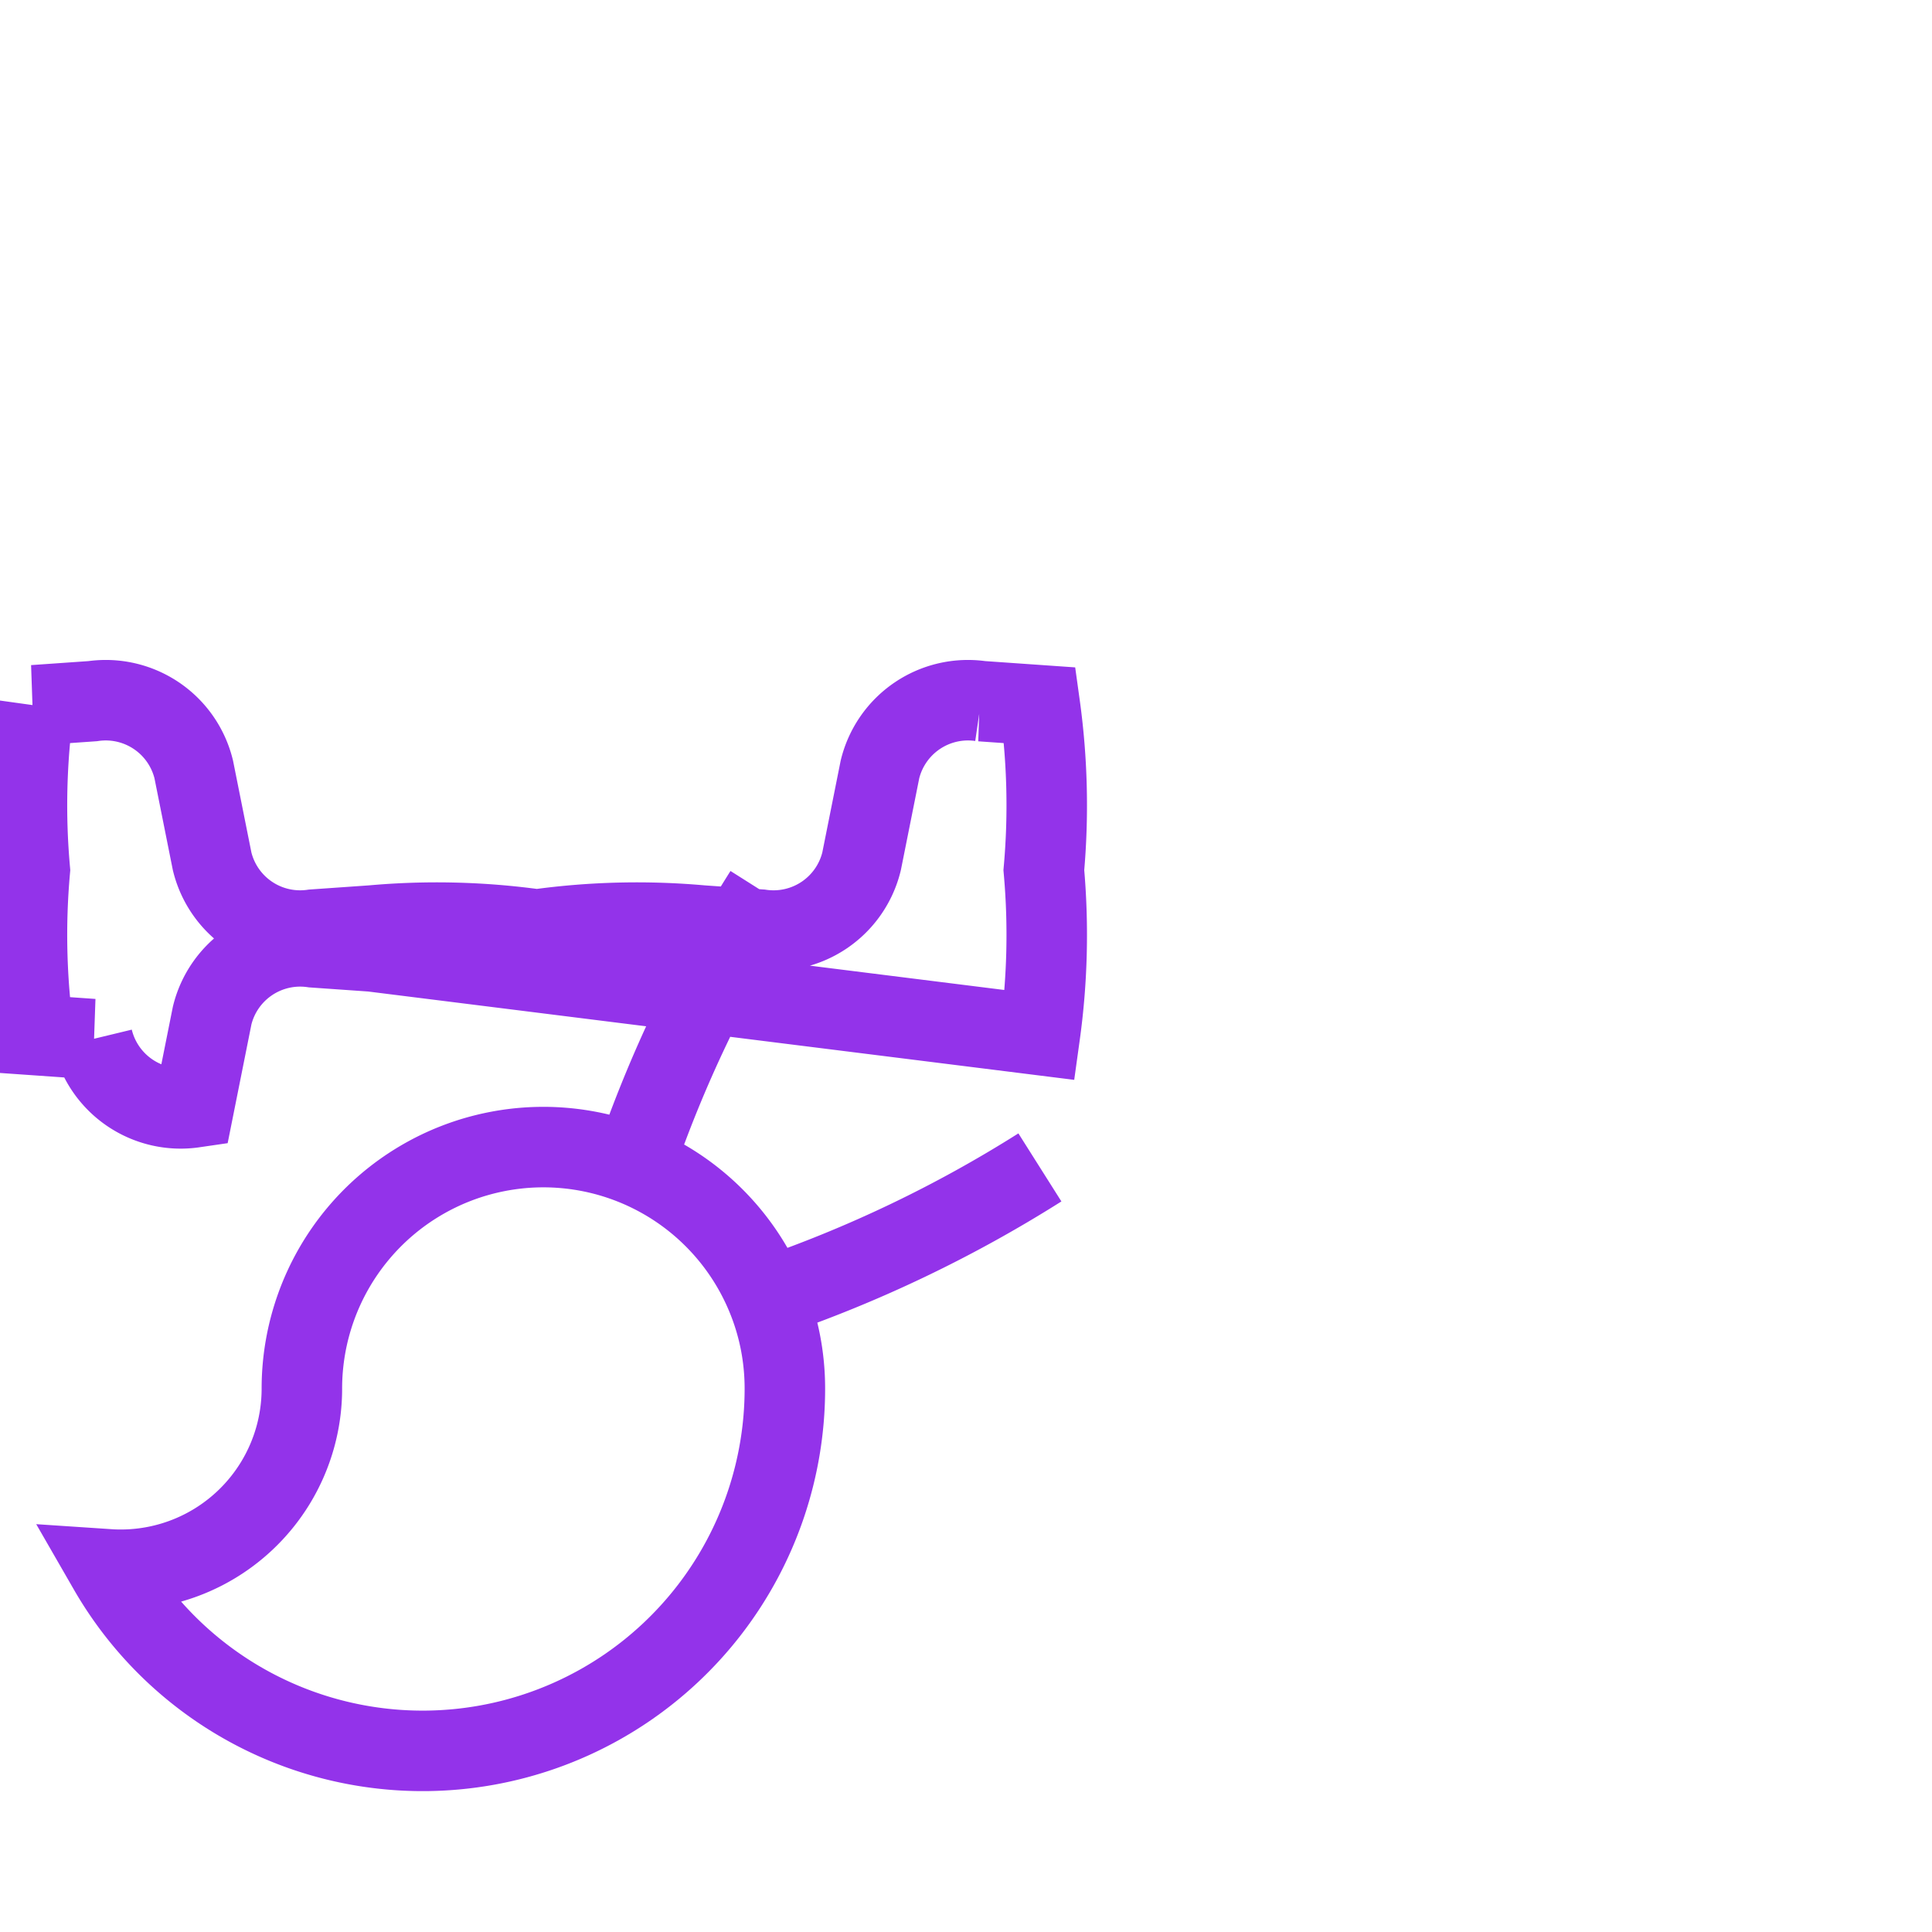 <svg xmlns="http://www.w3.org/2000/svg" fill="none" viewBox="0 0 24 24" strokeWidth="1.5" stroke="#9333ea" className="w-7 h-7"><path strokeLinecap="round" strokeLinejoin="round" d="M9.53 16.122a3 3 0 0 0-5.78 1.128 2.25 2.25 0 0 1-2.4 2.245 4.5 4.5 0 0 0 8.4-2.245c0-.399-.078-.78-.22-1.128Zm0 0a15.998 15.998 0 0 0 3.388-1.62m-5.043-.025a15.994 15.994 0 0 1 1.622-3.39m3.42 1.77a9.027 9.027 0 0 0 .05-2.048a9.027 9.027 0 0 0-.05-2.048l-.73-.051a1.125 1.125 0 0 0-1.256.849l-.228 1.14a1.125 1.125 0 0 1-1.256.849l-.73-.051a9.027 9.027 0 0 0-2.048.05 9.027 9.027 0 0 0-2.048-.05l-.73.051a1.125 1.125 0 0 1-1.256-.849l-.228-1.14a1.125 1.125 0 0 0-1.256-.849l-.73.051a9.027 9.027 0 0 0-.05 2.048a9.027 9.027 0 0 0 .05 2.048l.73.051a1.125 1.125 0 0 0 1.256.849l.228-1.14a1.125 1.125 0 0 1 1.256-.849l.73.051Z"/></svg>


